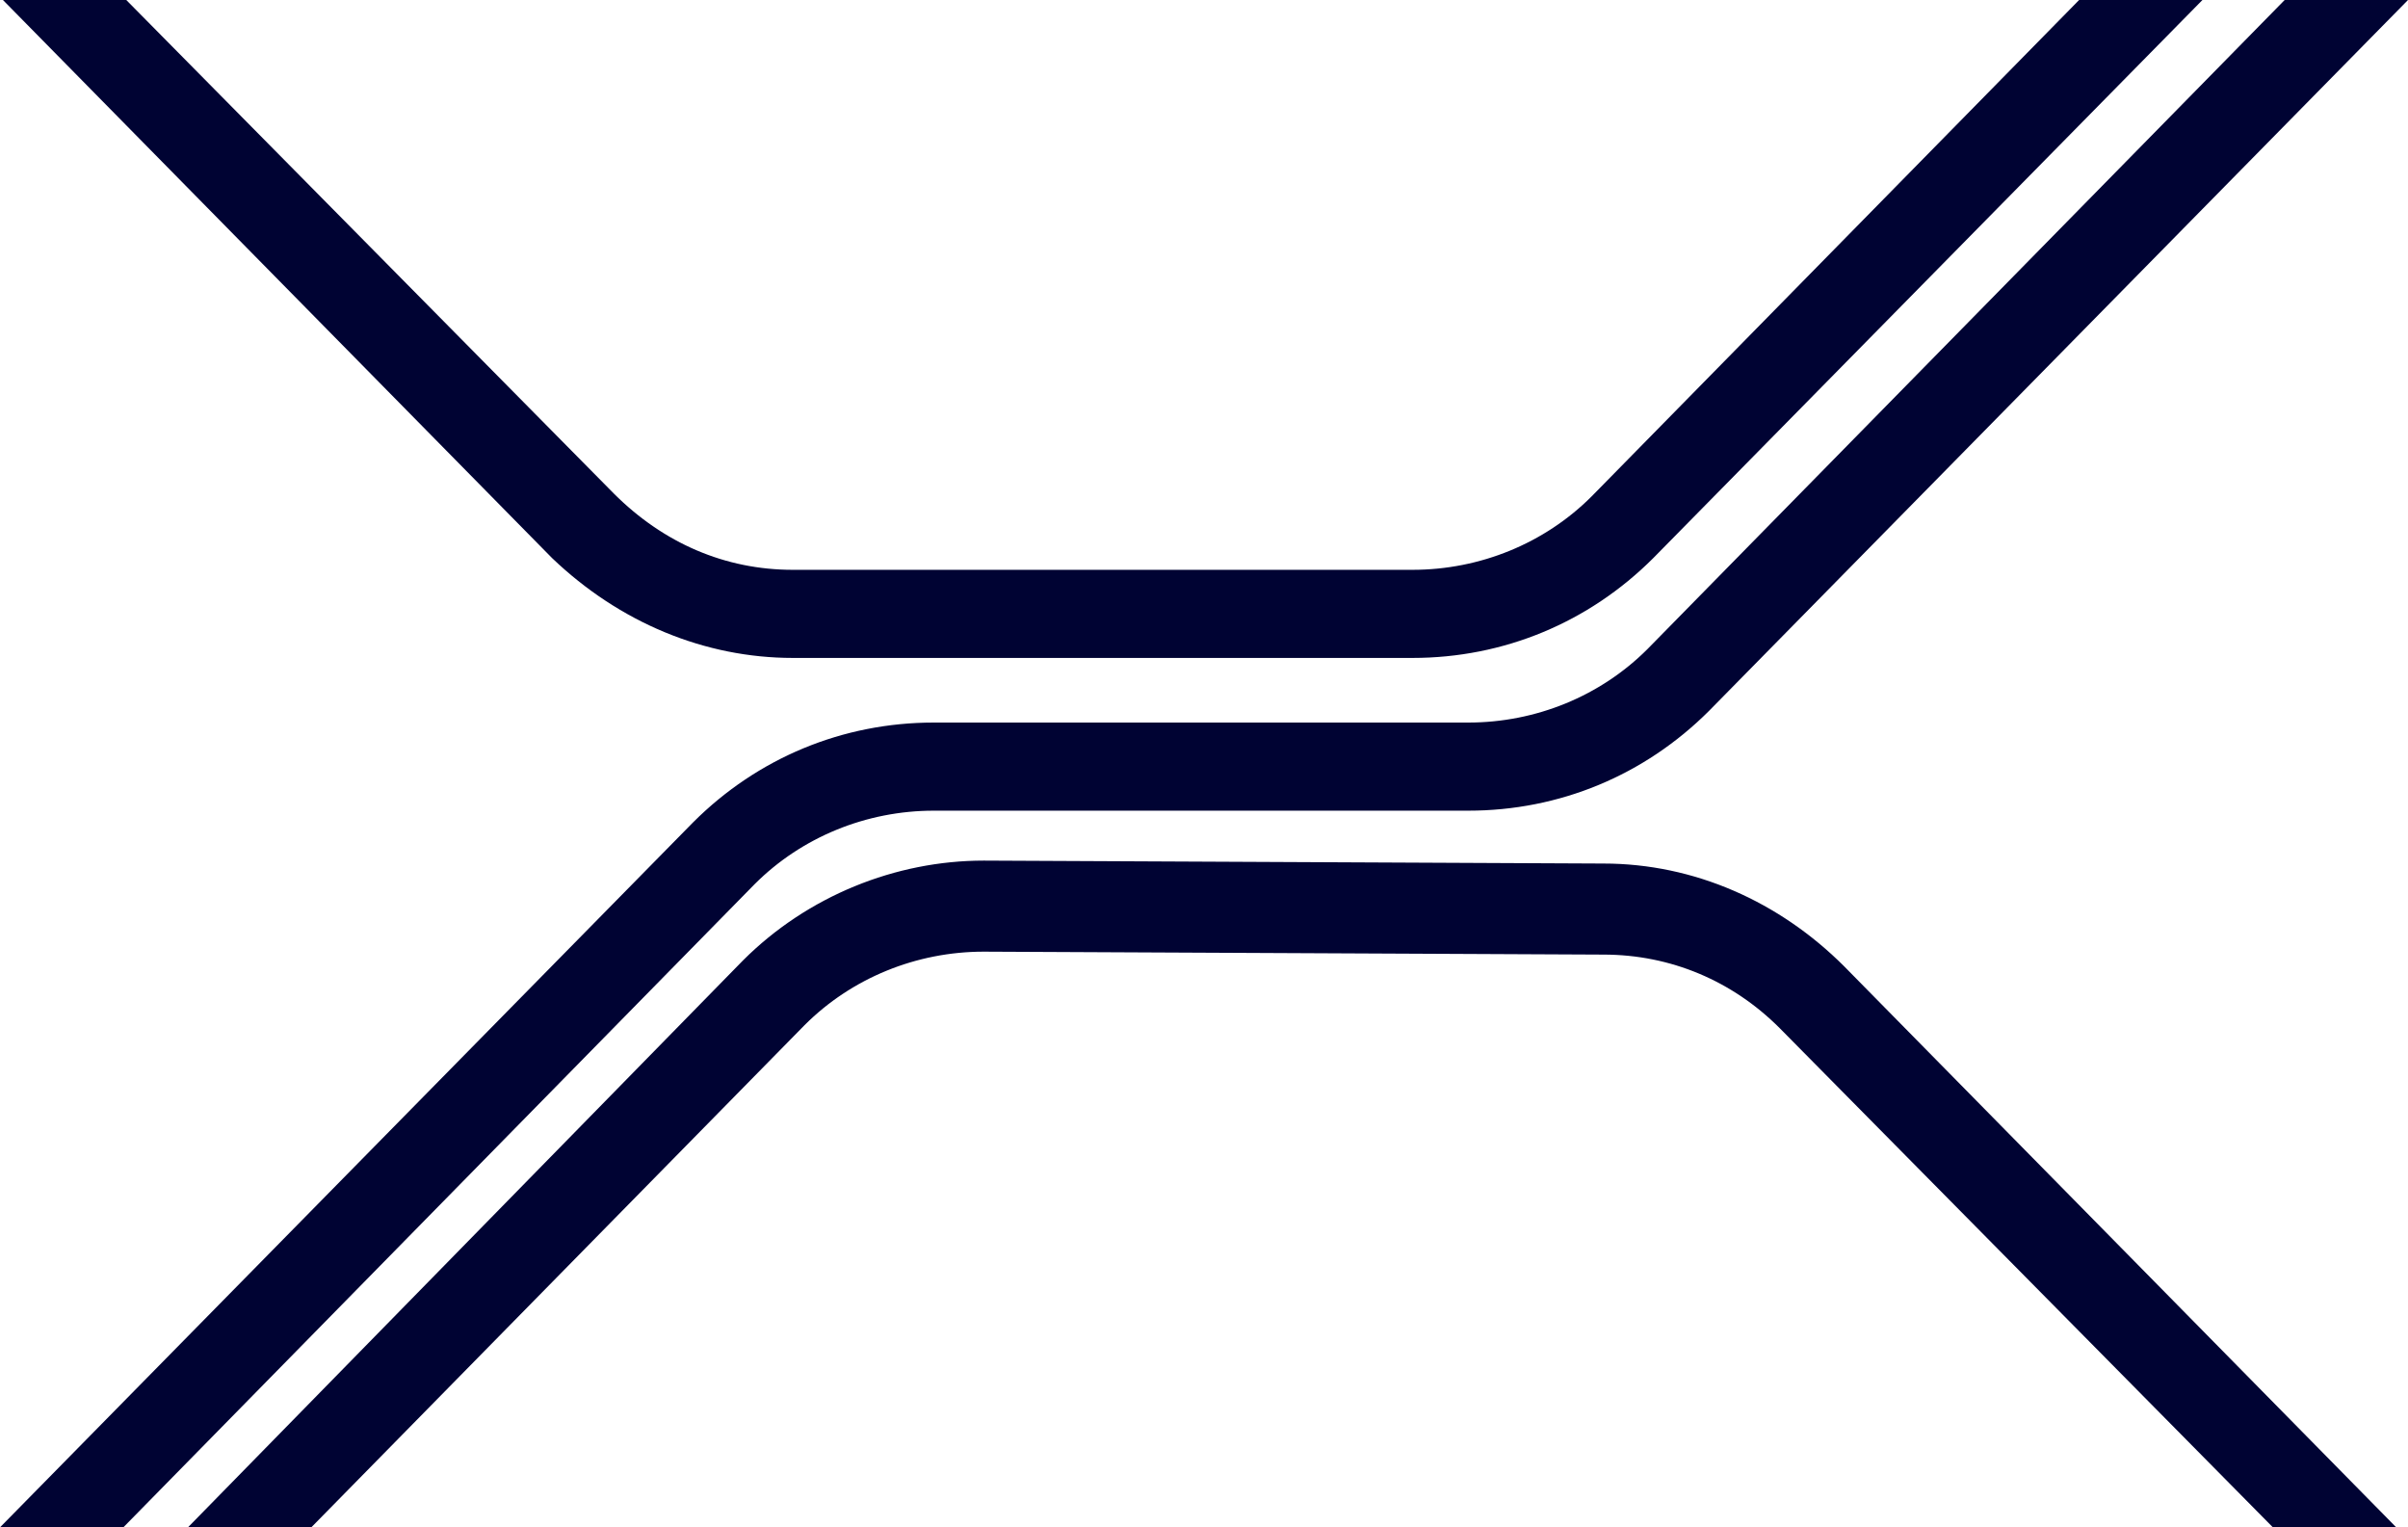 <?xml version="1.0" encoding="utf-8"?>
<!-- Generator: Adobe Illustrator 22.0.1, SVG Export Plug-In . SVG Version: 6.00 Build 0)  -->
<svg version="1.1" id="Layer_1" xmlns="http://www.w3.org/2000/svg" xmlns:xlink="http://www.w3.org/1999/xlink" x="0px" y="0px"
	 viewBox="0 0 82 52" style="enable-background:new 0 0 82 52;" xml:space="preserve">
<style type="text/css">
	.st0{fill:#000333;}
</style>
<path class="st0" d="M31.8,27.6H50c3.1,0,6-1.2,8.2-3.4L82,0h-4.2L56.1,22.1c-1.6,1.6-3.8,2.5-6.1,2.5H31.8c-3.1,0-6,1.2-8.2,3.4
	L0,52h4.2l21.5-21.9C27.3,28.5,29.5,27.6,31.8,27.6z M54.6,29.4l-21.1-0.1h0c-3,0-6,1.2-8.2,3.4L6.4,52h4.2l16.8-17.1
	c1.6-1.6,3.8-2.5,6.1-2.5h0l21.1,0.1c2.3,0,4.4,0.9,6,2.5l16.8,17h4.2L62.8,32.9C60.6,30.7,57.7,29.4,54.6,29.4z M27,22.4h21.1
	c3.1,0,6-1.2,8.2-3.4L75,0h-4.2L54.2,16.9c-1.6,1.6-3.8,2.5-6.1,2.5H27c-2.3,0-4.4-0.9-6.1-2.6L4.3,0H0.1l18.7,19
	C21.1,21.2,24,22.4,27,22.4z"/>
</svg>
